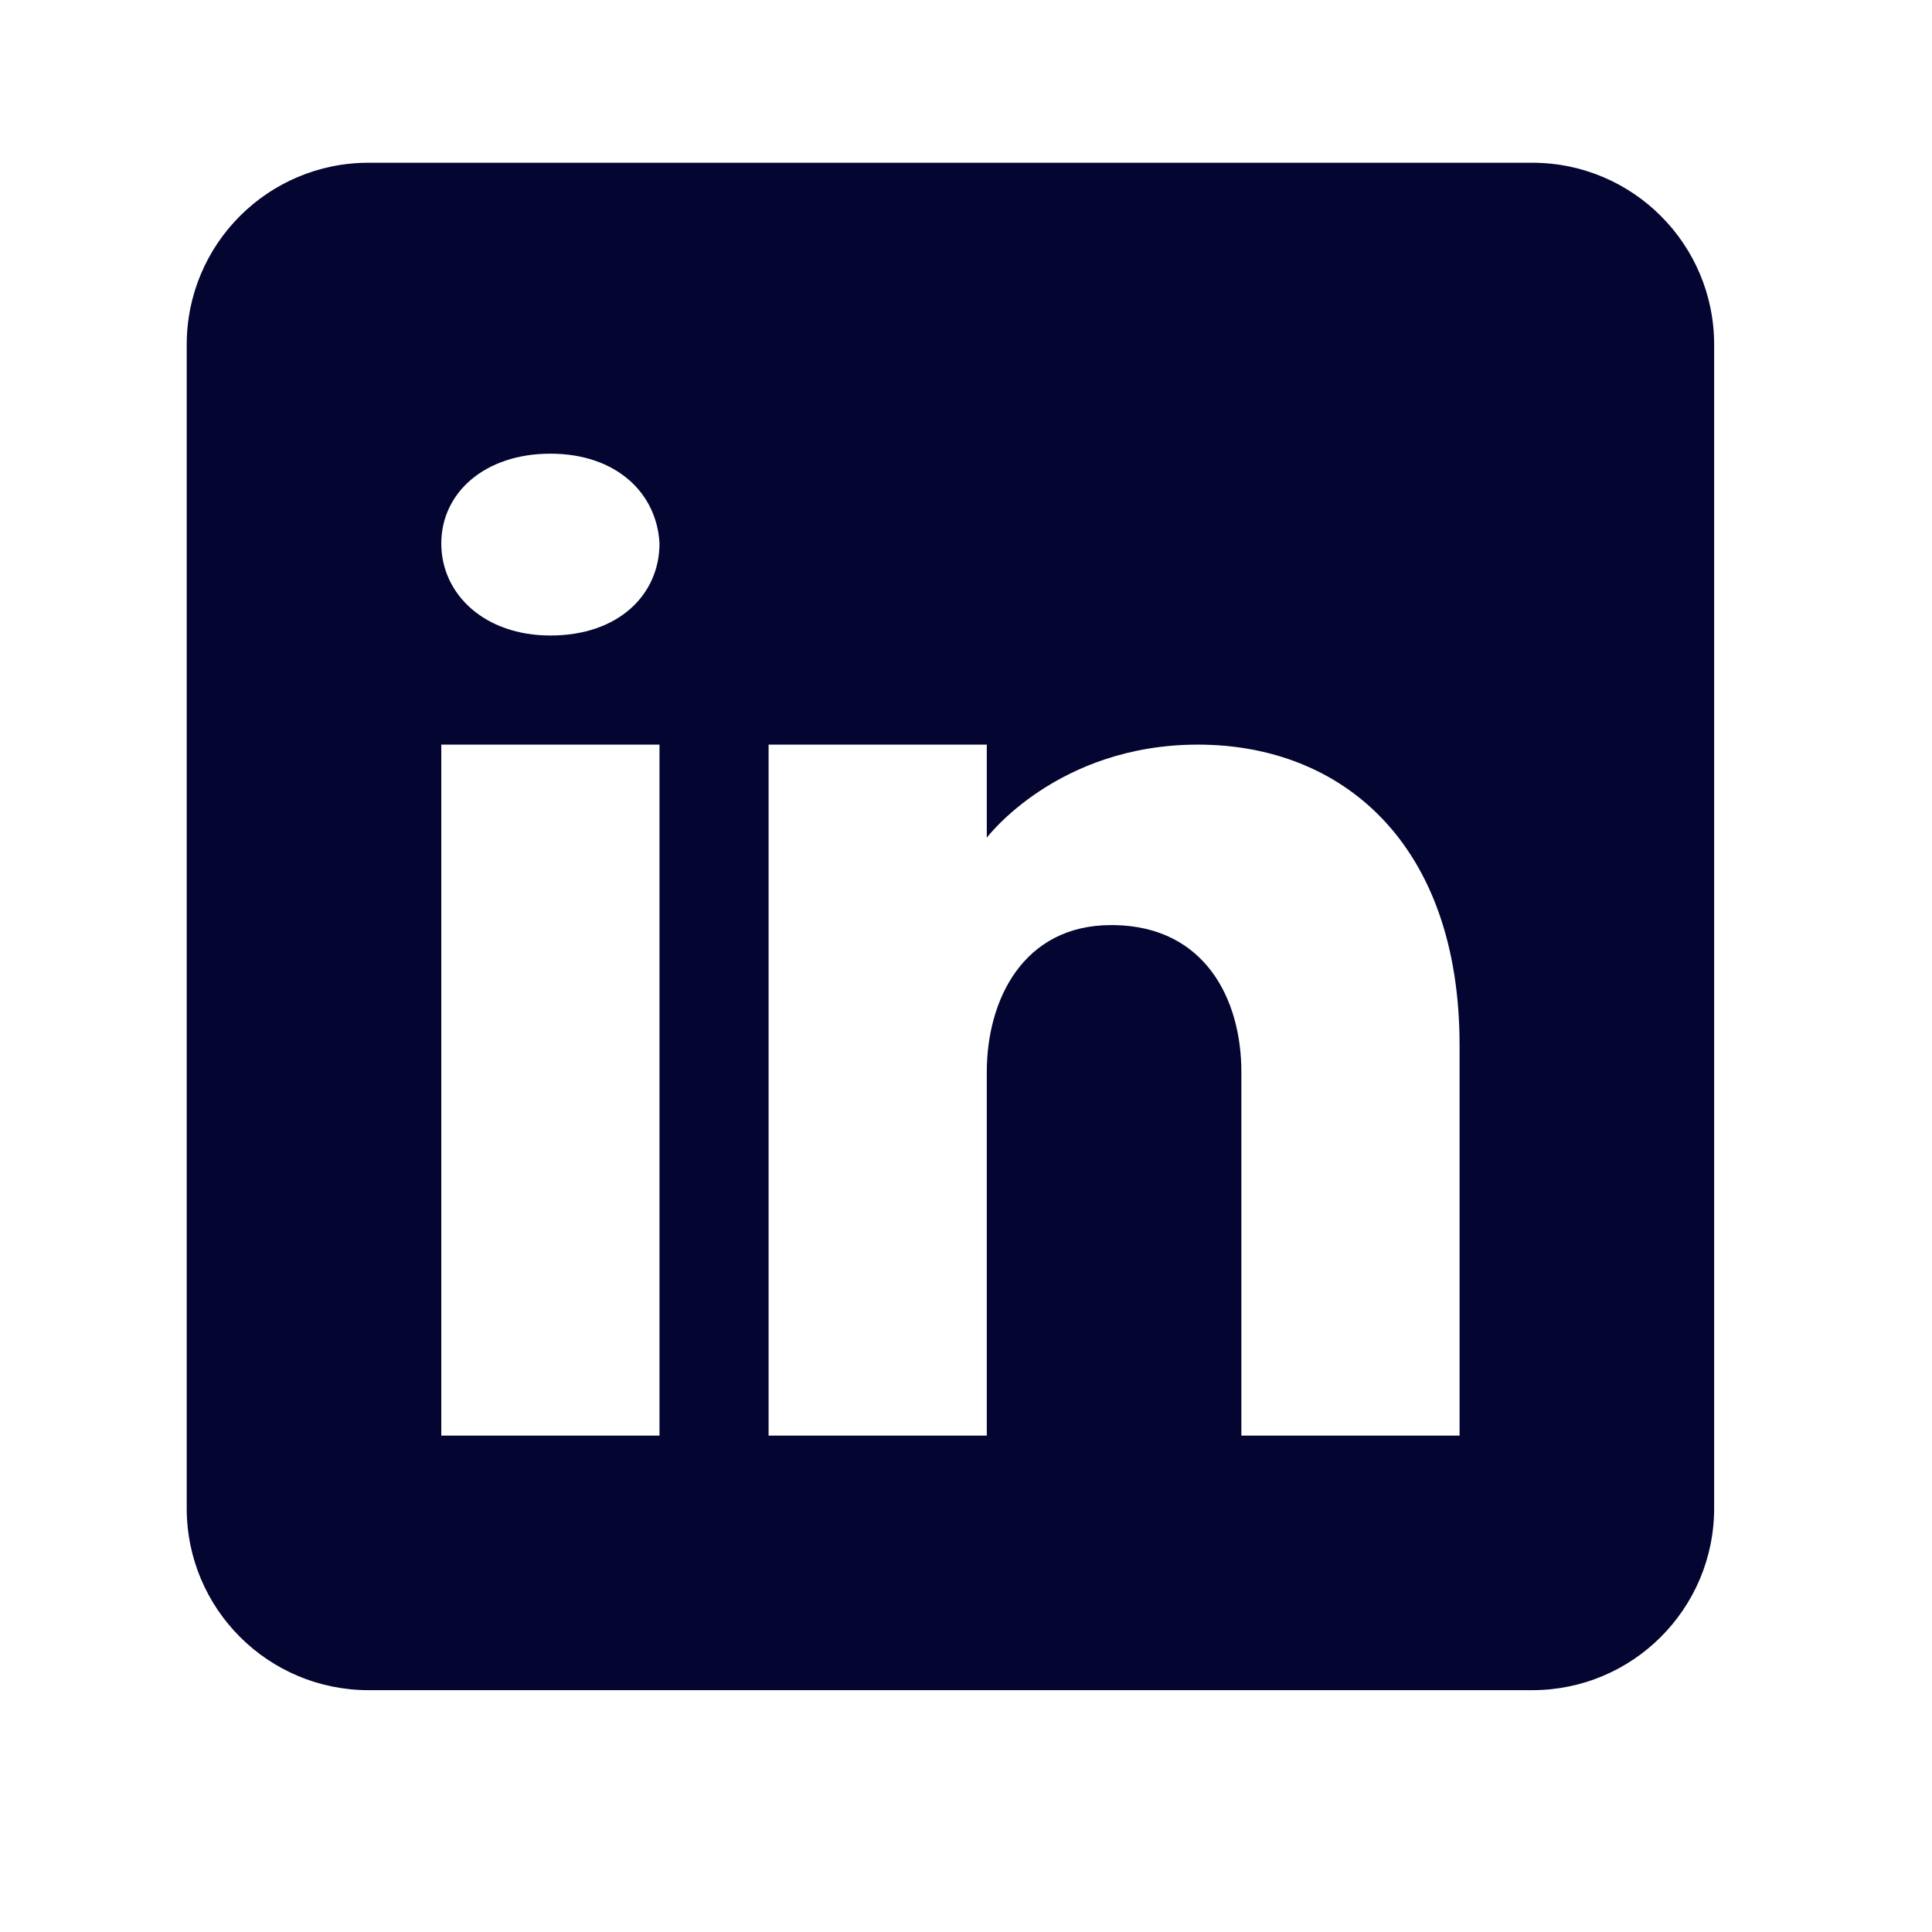<svg width="17" height="17" viewBox="0 0 17 17" fill="none" xmlns="http://www.w3.org/2000/svg">
<g clip-path="url(#clip0_36_1054)">
<g clip-path="url(#clip1_36_1054)">
<path d="M13.483 1.432H3.243C2.359 1.432 1.643 2.148 1.643 3.032V13.272C1.643 14.156 2.359 14.872 3.243 14.872H13.483C14.366 14.872 15.083 14.156 15.083 13.272V3.032C15.083 2.148 14.366 1.432 13.483 1.432ZM5.803 6.552V12.632H3.883V6.552H5.803ZM3.883 4.782C3.883 4.335 4.266 3.992 4.843 3.992C5.419 3.992 5.78 4.335 5.803 4.782C5.803 5.231 5.444 5.592 4.843 5.592C4.266 5.592 3.883 5.231 3.883 4.782ZM12.843 12.632H10.923C10.923 12.632 10.923 9.668 10.923 9.432C10.923 8.792 10.603 8.152 9.803 8.14H9.778C9.003 8.14 8.683 8.798 8.683 9.432C8.683 9.723 8.683 12.632 8.683 12.632H6.763V6.552H8.683V7.371C8.683 7.371 9.3 6.552 10.541 6.552C11.813 6.552 12.843 7.426 12.843 9.196V12.632Z" fill="#040530"/>
</g>
</g>
<defs>
<clipPath id="clip0_36_1054">
<rect width="16" height="16" fill="white" transform="translate(0.363 0.152)"/>
</clipPath>
<clipPath id="clip1_36_1054">
<rect width="16" height="16" fill="white" transform="translate(0.363 0.152)"/>
</clipPath>
</defs>
</svg>
